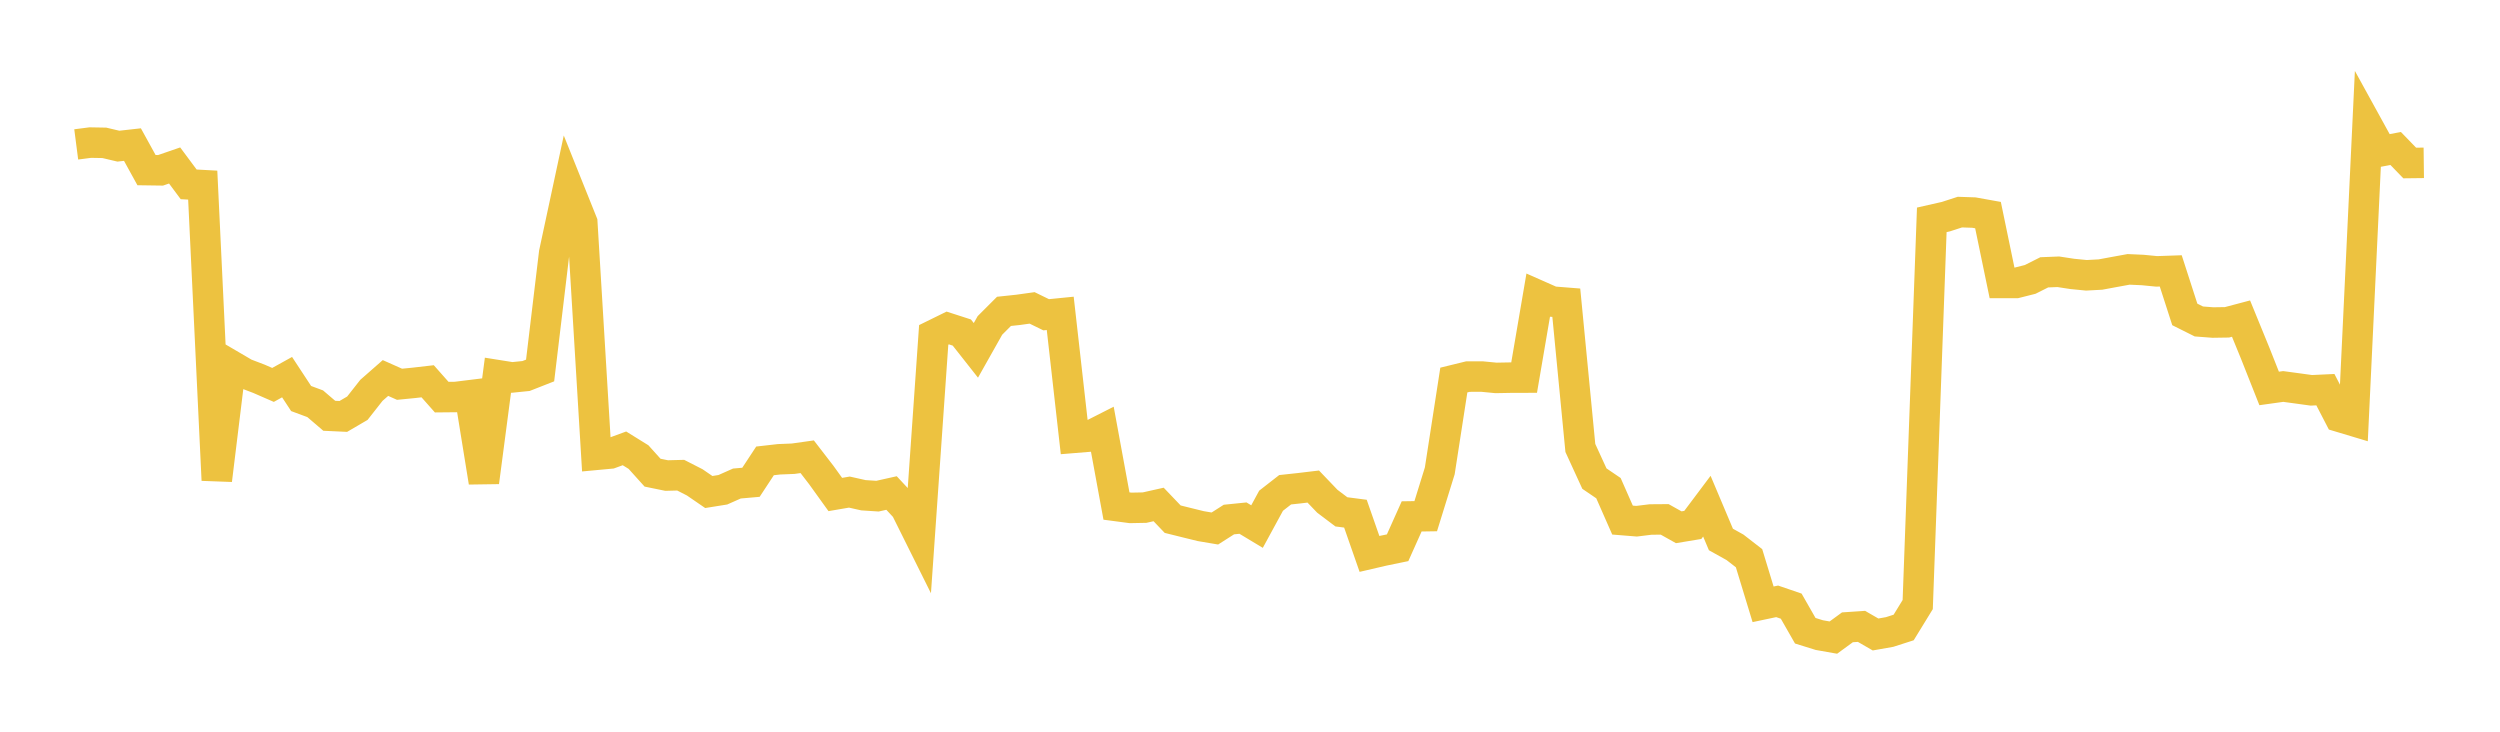 <svg width="164" height="48" xmlns="http://www.w3.org/2000/svg" xmlns:xlink="http://www.w3.org/1999/xlink"><path fill="none" stroke="rgb(237,194,64)" stroke-width="2" d="M5,9.473L5.922,9.354L6.844,9.37L7.766,9.588L8.689,9.485L9.611,11.16L10.533,11.173L11.455,10.855L12.377,12.094L13.299,12.144L14.222,31.497L15.144,23.957L16.066,24.497L16.988,24.849L17.91,25.251L18.832,24.74L19.754,26.144L20.677,26.486L21.599,27.275L22.521,27.318L23.443,26.779L24.365,25.606L25.287,24.797L26.21,25.208L27.132,25.117L28.054,25.011L28.976,26.052L29.898,26.043L30.82,25.929L31.743,31.628L32.665,24.613L33.587,24.76L34.509,24.666L35.431,24.304L36.353,16.599L37.275,12.299L38.198,14.599L39.12,29.836L40.042,29.75L40.964,29.412L41.886,29.984L42.808,31.007L43.731,31.196L44.653,31.172L45.575,31.643L46.497,32.276L47.419,32.128L48.341,31.719L49.263,31.638L50.186,30.234L51.108,30.129L52.03,30.092L52.952,29.962L53.874,31.158L54.796,32.439L55.719,32.281L56.641,32.488L57.563,32.548L58.485,32.342L59.407,33.332L60.329,35.184L61.251,21.969L62.174,21.516L63.096,21.814L64.018,22.984L64.94,21.347L65.862,20.425L66.784,20.327L67.707,20.198L68.629,20.648L69.551,20.556L70.473,28.72L71.395,28.645L72.317,28.177L73.24,33.196L74.162,33.318L75.084,33.3L76.006,33.093L76.928,34.058L77.85,34.287L78.772,34.514L79.695,34.67L80.617,34.082L81.539,33.988L82.461,34.543L83.383,32.847L84.305,32.128L85.228,32.028L86.15,31.918L87.072,32.881L87.994,33.577L88.916,33.697L89.838,36.337L90.76,36.123L91.683,35.933L92.605,33.876L93.527,33.862L94.449,30.889L95.371,24.931L96.293,24.705L97.216,24.702L98.138,24.791L99.06,24.774L99.982,24.771L100.904,19.377L101.826,19.785L102.749,19.858L103.671,29.387L104.593,31.396L105.515,32.023L106.437,34.117L107.359,34.192L108.281,34.079L109.204,34.072L110.126,34.588L111.048,34.435L111.97,33.206L112.892,35.39L113.814,35.903L114.737,36.618L115.659,39.643L116.581,39.448L117.503,39.763L118.425,41.376L119.347,41.663L120.269,41.826L121.192,41.152L122.114,41.09L123.036,41.622L123.958,41.459L124.88,41.163L125.802,39.66L126.725,14.422L127.647,14.213L128.569,13.914L129.491,13.945L130.413,14.111L131.335,18.561L132.257,18.562L133.18,18.329L134.102,17.865L135.024,17.828L135.946,17.969L136.868,18.06L137.79,18.01L138.713,17.839L139.635,17.671L140.557,17.712L141.479,17.802L142.401,17.77L143.323,20.626L144.246,21.088L145.168,21.158L146.09,21.144L147.012,20.9L147.934,23.154L148.856,25.482L149.778,25.353L150.701,25.478L151.623,25.605L152.545,25.562L153.467,27.343L154.389,27.62L155.311,8.237L156.234,9.914L157.156,9.741L158.078,10.693L159,10.682"></path></svg>